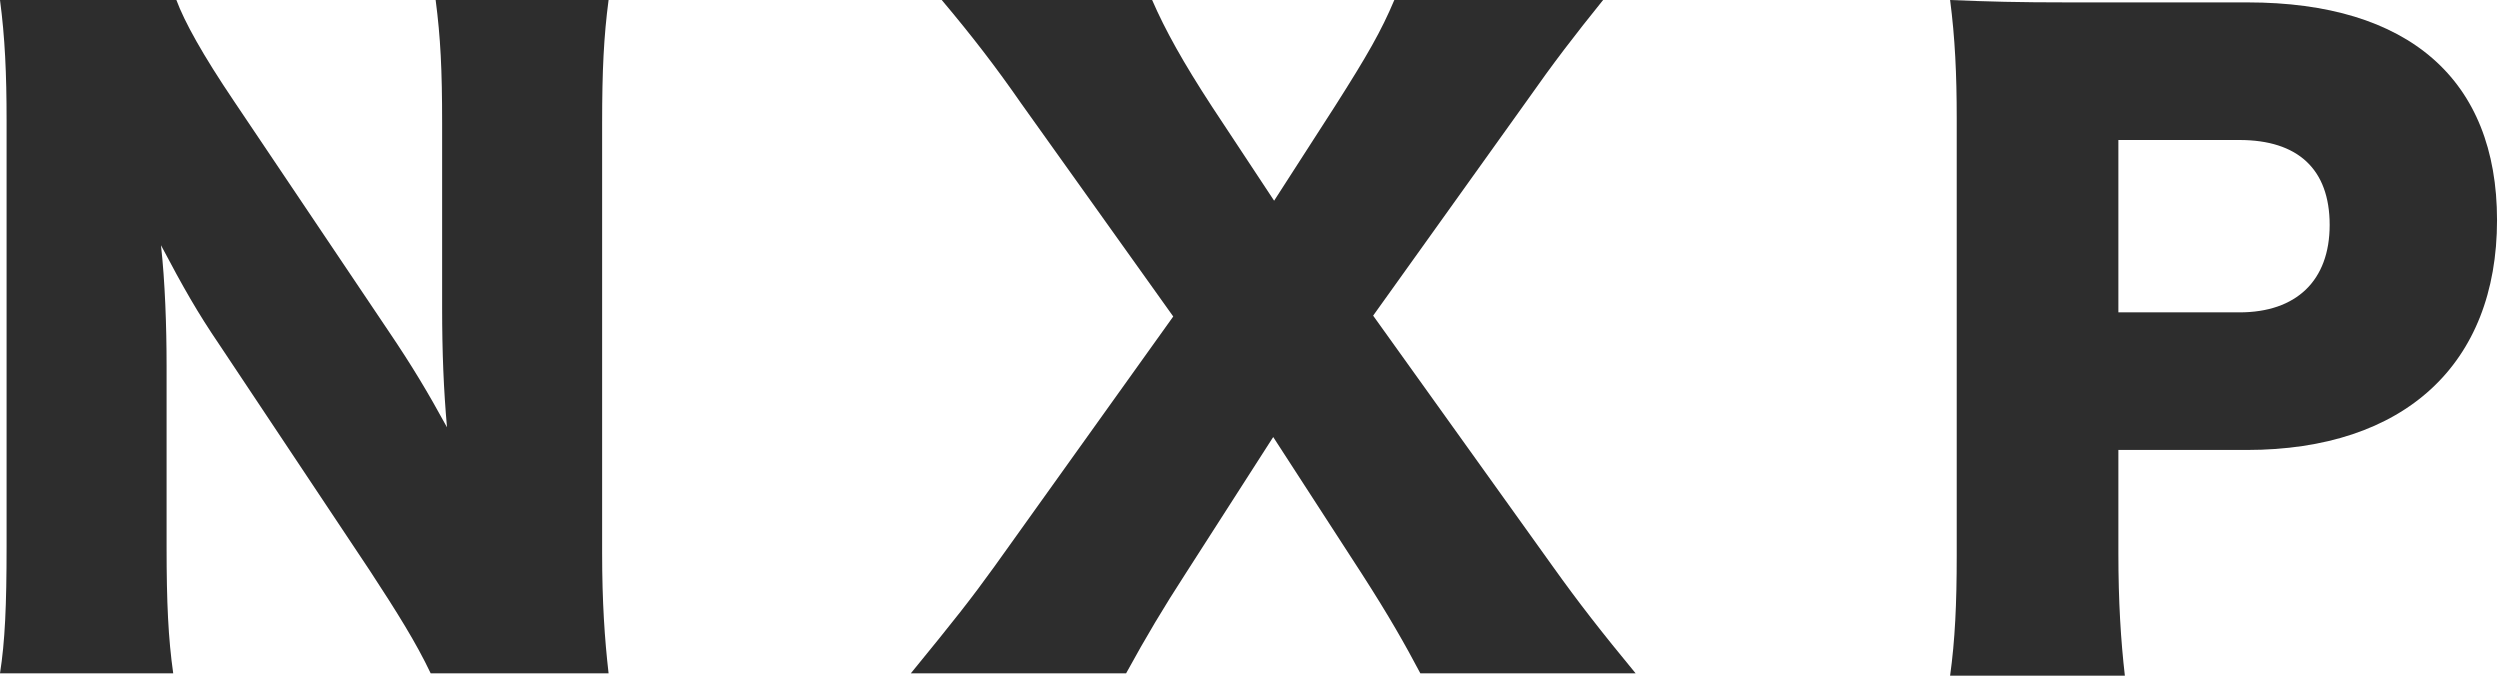 <svg xmlns:xlink="http://www.w3.org/1999/xlink" width="74" height="20" viewBox="0 0 74 20" fill="none" xmlns="http://www.w3.org/2000/svg" class="short-logo">
    <title fill="none">Nena And Pasadena</title>
    <path d="M11.5 9.799C12.198 10.831 12.655 11.595 13.231 12.648C13.133 11.546 13.087 10.447 13.087 9.103V3.645C13.087 2.062 13.04 1.106 12.895 0H18.014C17.872 1.079 17.823 2.086 17.823 3.645V16.365C17.823 17.822 17.898 18.922 18.014 19.93H12.748C12.315 19.02 11.76 18.133 10.944 16.886L6.495 10.205C5.844 9.246 5.437 8.531 4.765 7.259C4.885 8.336 4.931 9.654 4.931 10.831V16.195C4.931 17.845 4.981 18.9 5.127 19.93H0C0.147 18.995 0.195 17.942 0.195 16.169V3.57C0.195 2.184 0.147 1.106 0 0H5.221C5.461 0.647 5.991 1.608 6.927 2.996L11.5 9.799Z" fill="#2D2D2D"></path>
    <path d="M35.09 16.983C34.438 17.99 33.937 18.827 33.333 19.93H26.961C28.256 18.346 28.743 17.729 29.435 16.769L34.728 9.368L30.231 3.067C29.485 1.991 28.765 1.055 27.875 0H34.103C34.488 0.887 35.02 1.846 35.88 3.164L37.714 5.941L39.517 3.141C40.478 1.631 40.887 0.914 41.272 0H47.452C46.584 1.079 46.011 1.821 45.168 3.021L40.645 9.343L45.964 16.769C46.732 17.845 47.407 18.709 48.414 19.93H42.042C41.585 19.067 41.127 18.254 40.309 16.983L37.687 12.936L35.09 16.983Z" fill="#2D2D2D"></path>
    <path d="M57.723 20C57.869 18.949 57.919 17.87 57.919 16.456V3.498C57.919 2.205 57.869 1.125 57.723 0C58.855 0.048 59.723 0.071 61.259 0.071H66.529C71.29 0.071 73.912 2.348 73.912 6.515C73.912 10.779 71.172 13.319 66.502 13.319H62.704V16.384C62.704 17.799 62.777 18.97 62.896 20H57.723ZM66.288 9.246C67.969 9.246 68.958 8.309 68.958 6.658C68.958 5.008 68.018 4.144 66.288 4.144H62.704V9.246H66.288Z" fill="#2D2D2D"></path>
  </svg>